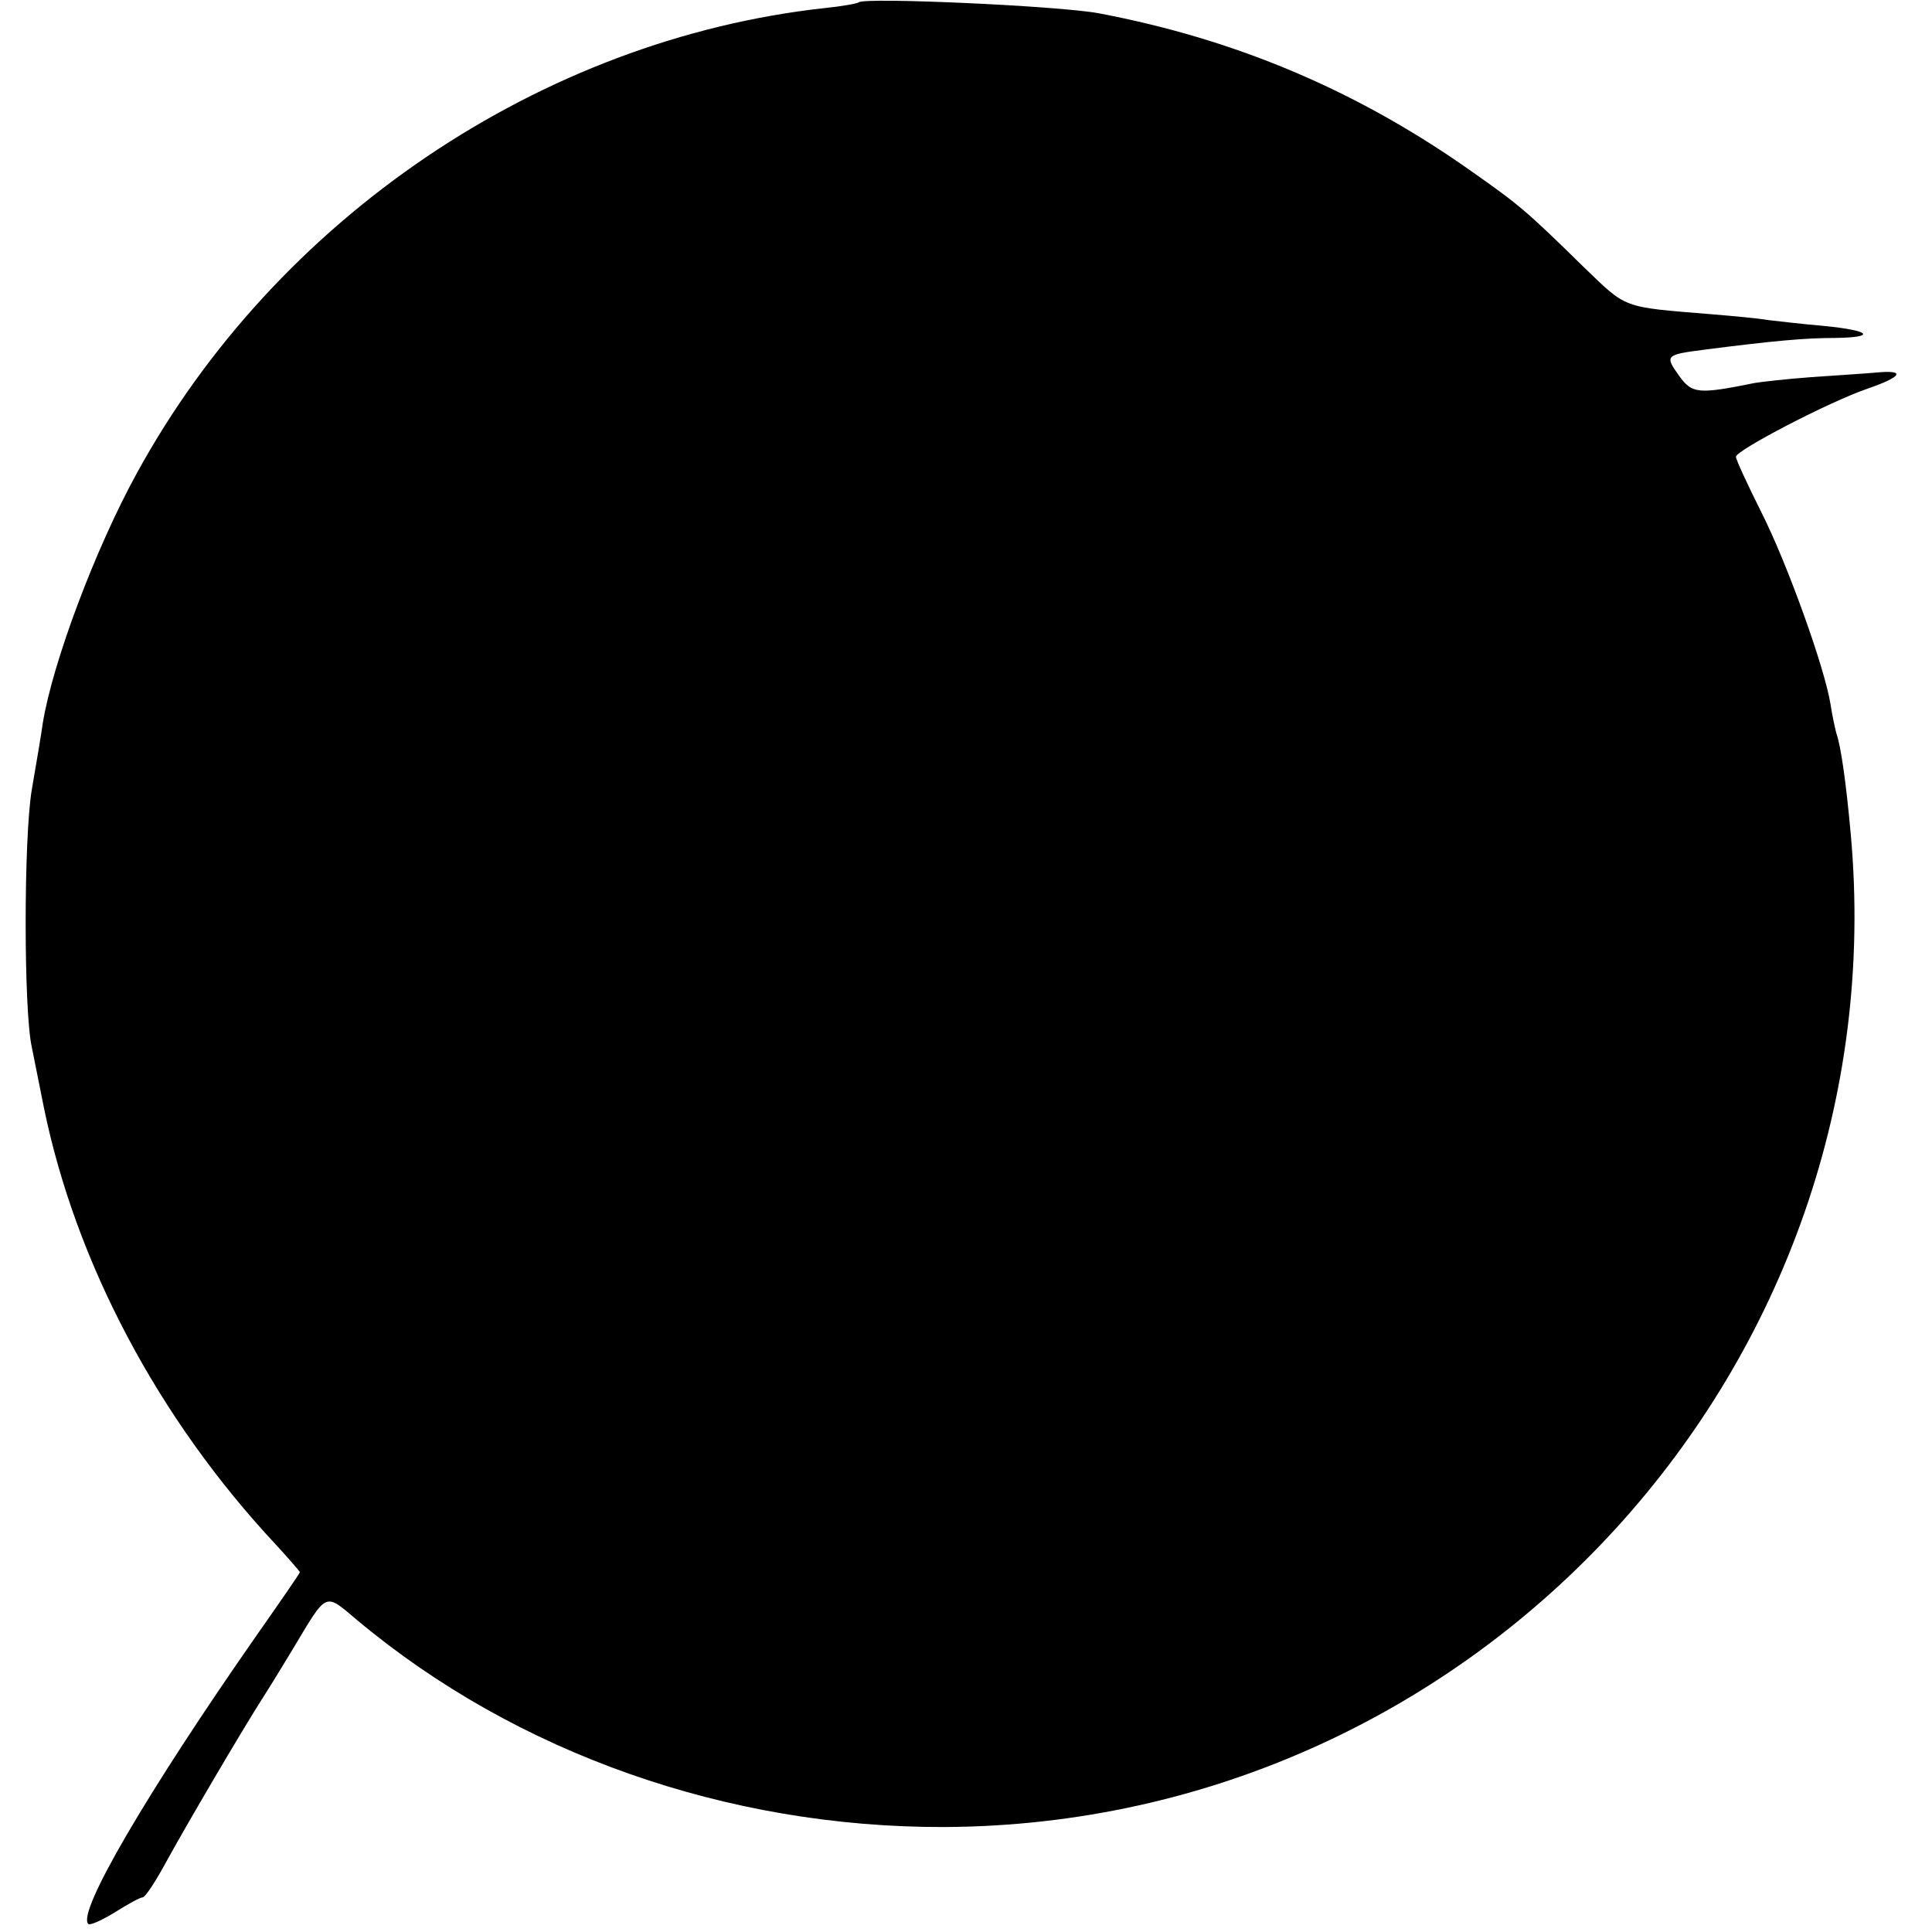 <?xml version="1.0" standalone="no"?>
<!DOCTYPE svg PUBLIC "-//W3C//DTD SVG 20010904//EN"
 "http://www.w3.org/TR/2001/REC-SVG-20010904/DTD/svg10.dtd">
<svg version="1.0" xmlns="http://www.w3.org/2000/svg"
 width="335pt" height="335pt" viewBox="0 0 335 335"
 preserveAspectRatio="xMidYMid meet">
<g transform="translate(0,335) scale(0.1,-0.1)"
fill="#000000" stroke="none">
<path d="M1489 3346 c-2 -2 -29 -7 -59 -10 -491 -54 -951 -364 -1193 -807 -71
-129 -146 -328 -163 -434 -2 -16 -11 -68 -19 -115 -14 -85 -14 -381 0 -445 3
-16 13 -64 21 -105 55 -269 198 -540 403 -759 22 -24 41 -46 41 -47 0 -2 -34
-51 -76 -111 -187 -268 -311 -479 -291 -499 3 -3 23 6 46 20 22 14 44 26 48
26 5 0 23 28 42 63 34 62 129 224 166 282 11 17 35 56 53 86 60 100 54 98 111
50 276 -231 642 -360 1018 -359 927 4 1656 803 1572 1723 -8 88 -17 152 -25
174 -2 8 -7 30 -10 50 -10 63 -75 244 -120 333 -24 48 -44 91 -44 96 0 11 161
95 228 118 61 21 67 33 15 28 -21 -2 -72 -5 -113 -8 -41 -3 -85 -8 -97 -10
-99 -20 -109 -19 -132 13 -25 35 -23 36 47 45 117 15 172 20 224 20 73 1 62
13 -21 21 -35 3 -78 8 -95 10 -17 3 -61 7 -97 10 -159 13 -147 9 -224 83 -99
97 -111 107 -195 166 -197 139 -407 228 -645 273 -70 13 -406 28 -416 19z"/>
</g>
</svg>
